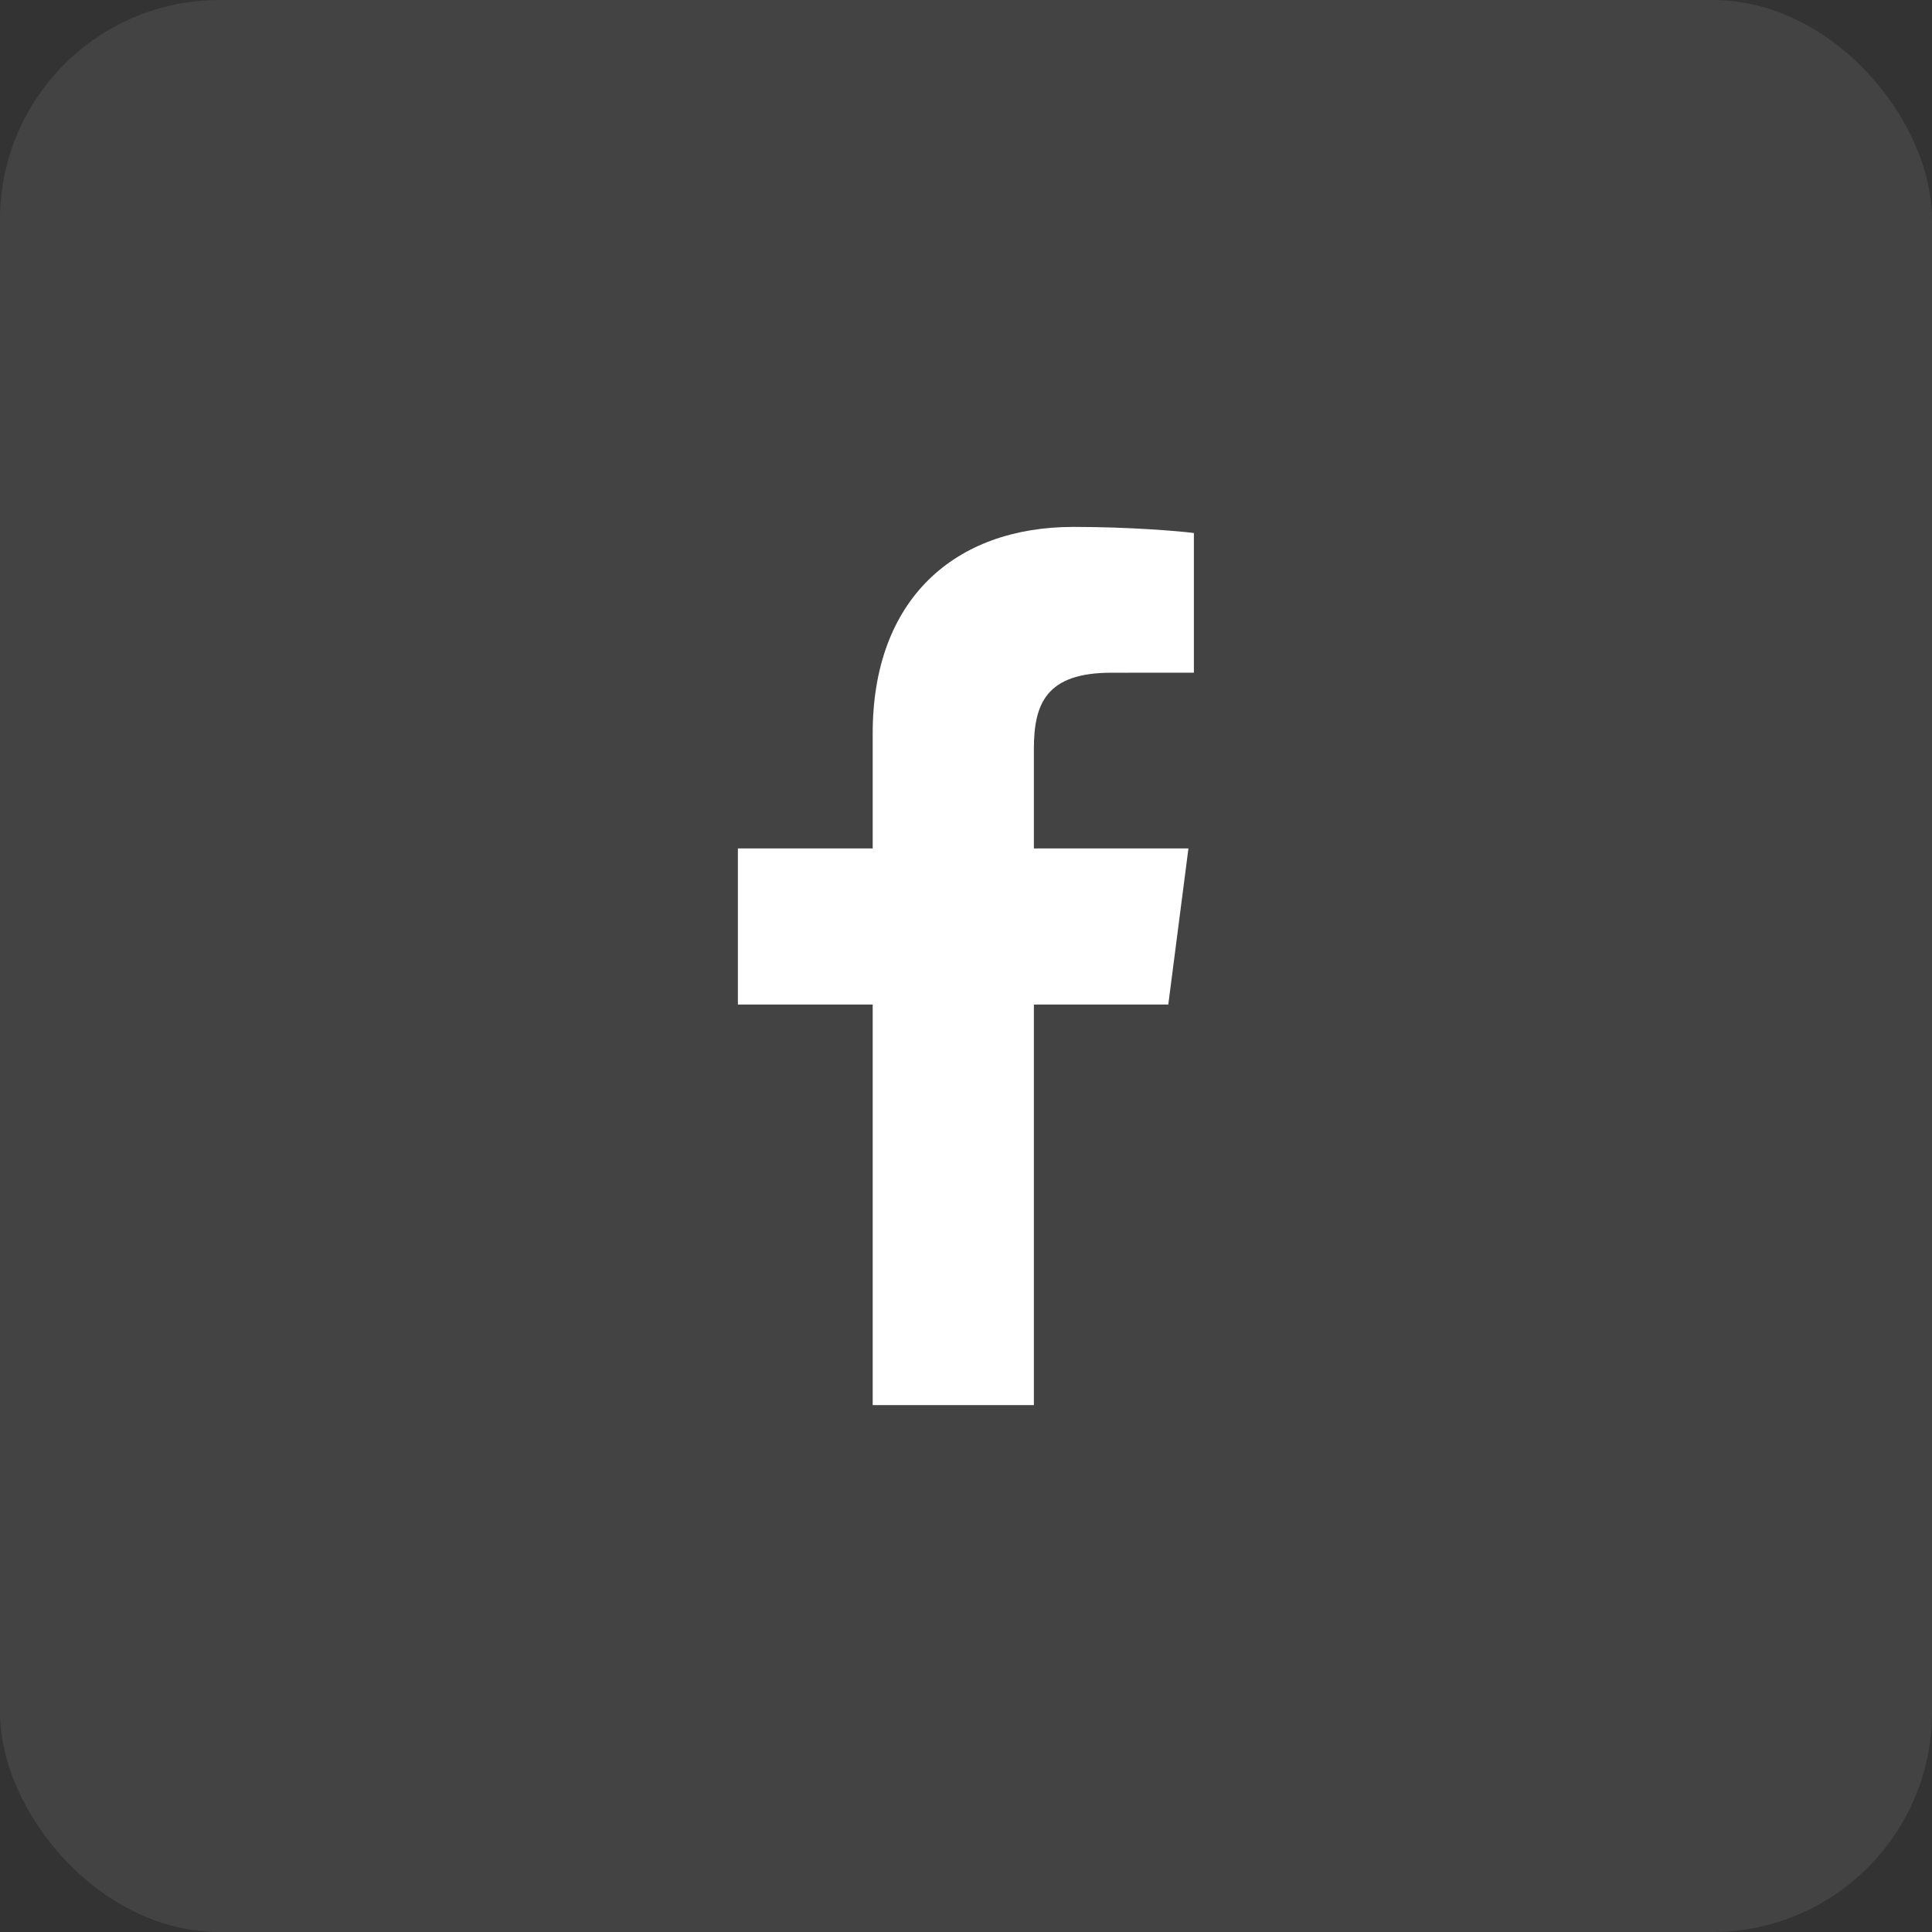 <svg width="44" height="44" viewBox="0 0 44 44" fill="none" xmlns="http://www.w3.org/2000/svg">
<rect x="0" y="0" width="44" height="44" fill="#333333" stroke="none"/>
<rect width="44" height="44" rx="5" fill="white" fill-opacity="0.08"/>
<path d="M23.546 32V22.878H26.607L27.066 19.322H23.546V17.052C23.546 16.022 23.831 15.321 25.308 15.321L27.19 15.32V12.139C26.865 12.097 25.748 12 24.448 12C21.733 12 19.875 13.657 19.875 16.699V19.322H16.805V22.878H19.875V32H23.546Z" fill="white"/>
</svg>
